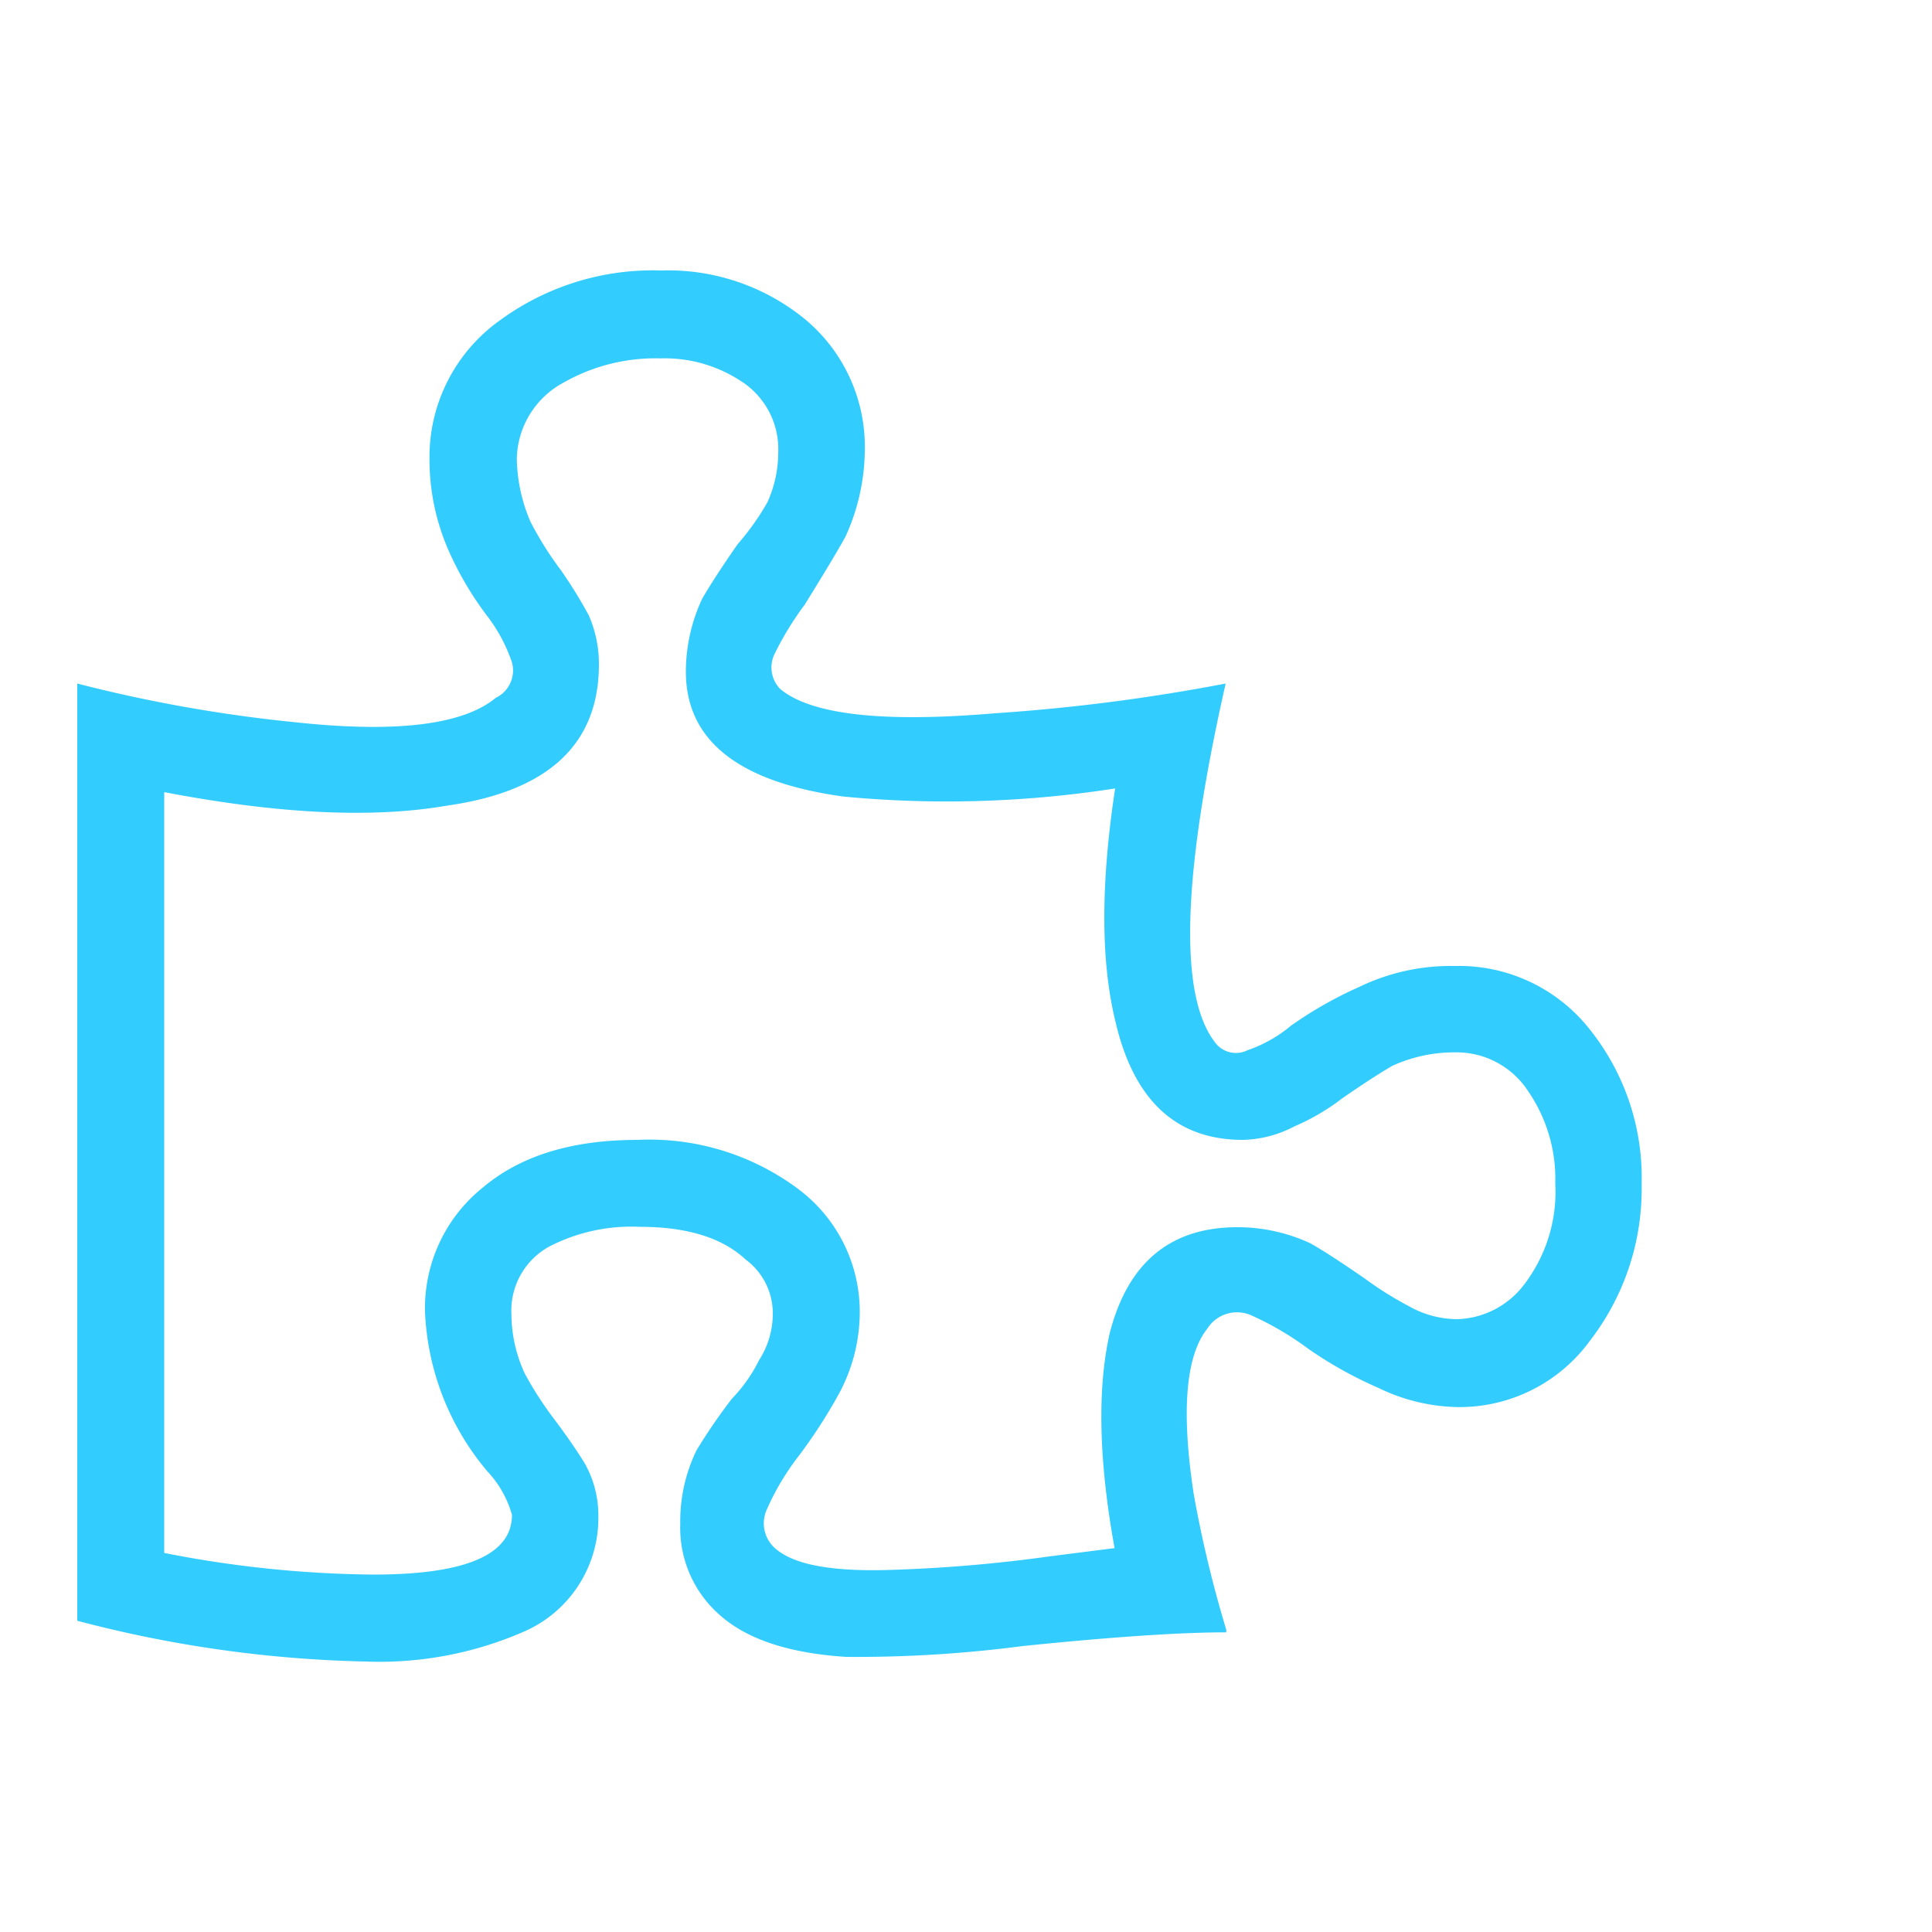 <svg xmlns="http://www.w3.org/2000/svg" viewBox="0 0 100 100"><defs><style>.cls-1{fill:#3cf;}</style></defs><title>icon2</title><g id="Layer_2" data-name="Layer 2"><path class="cls-1" d="M75.3,50a8.61,8.61,0,0,1,7,3.3,12.28,12.28,0,0,1,2.67,8,12.84,12.84,0,0,1-2.67,8.09,8.35,8.35,0,0,1-6.89,3.44,9.74,9.74,0,0,1-4.08-1,21.12,21.12,0,0,1-3.59-2,15.75,15.75,0,0,0-3-1.76,1.82,1.82,0,0,0-2.25.7c-1.12,1.41-1.36,4.27-.7,8.58a61.33,61.33,0,0,0,1.68,7v.14c-2.43,0-5.95.24-10.54.71a66.19,66.19,0,0,1-9.14.56q-4.36-.28-6.47-2.11a6,6,0,0,1-2.11-4.78,8.42,8.42,0,0,1,.84-3.8,30,30,0,0,1,1.83-2.67,7.89,7.89,0,0,0,1.41-2A4.43,4.43,0,0,0,40,68a3.46,3.46,0,0,0-1.41-2.81q-1.81-1.69-5.48-1.69a9.28,9.28,0,0,0-4.64,1,3.78,3.78,0,0,0-2,3.52,7.38,7.38,0,0,0,.7,3.09,18.27,18.27,0,0,0,1.55,2.39c.75,1,1.27,1.79,1.55,2.25a5.45,5.45,0,0,1,.7,2.68,6.41,6.41,0,0,1-3.8,6A18.68,18.68,0,0,1,18.91,86,63.52,63.52,0,0,1,4,83.89V35.38a75,75,0,0,0,11.25,2c5.25.57,8.72.14,10.41-1.26a1.57,1.57,0,0,0,.84-1.83,8.32,8.32,0,0,0-1.27-2.39,16.86,16.86,0,0,1-2-3.38,11.73,11.73,0,0,1-1-4.78,8.68,8.68,0,0,1,3.66-7.17A13.4,13.4,0,0,1,34.23,14a11.17,11.17,0,0,1,7.53,2.6,8.59,8.59,0,0,1,3,6.82,10.93,10.93,0,0,1-1,4.36c-.47.85-1.17,2-2.11,3.52a16.14,16.14,0,0,0-1.55,2.53,1.6,1.6,0,0,0,.28,1.83q2.4,2,11.11,1.26a98.22,98.22,0,0,0,11.95-1.54q-3.37,14.9-.56,18.56a1.34,1.34,0,0,0,1.69.42,7.08,7.08,0,0,0,2.25-1.27,20.48,20.48,0,0,1,3.52-2A10.85,10.85,0,0,1,75.3,50Zm.14,18.28a4.51,4.51,0,0,0,3.37-1.69,7.9,7.9,0,0,0,1.69-5.34,8,8,0,0,0-1.41-4.78,4.42,4.42,0,0,0-3.79-2,7.71,7.71,0,0,0-3.24.7c-.65.38-1.52.94-2.6,1.69A11.4,11.4,0,0,1,67,58.3a6,6,0,0,1-2.67.7q-5.2,0-6.61-6.19-1.12-4.64,0-12a56.61,56.61,0,0,1-14.06.42q-8.16-1.12-8.16-6.47A8.94,8.94,0,0,1,36.34,31q.57-1,1.83-2.82A13.32,13.32,0,0,0,39.72,26a6.22,6.22,0,0,0,.56-2.53,4.18,4.18,0,0,0-2-3.79,7.17,7.17,0,0,0-4.08-1.13,9.63,9.63,0,0,0-5.06,1.27,4.57,4.57,0,0,0-2.39,3.93,8.61,8.61,0,0,0,.7,3.24A17.38,17.38,0,0,0,29,29.47a23.39,23.39,0,0,1,1.48,2.39A6.26,6.26,0,0,1,31,34.39q0,6.2-7.87,7.31-5.77,1-14.63-.7V80.38A58.25,58.25,0,0,0,19.33,81.5q7.17,0,7.17-3.09a5.43,5.43,0,0,0-1.27-2.25A13.67,13.67,0,0,1,22,67.93,8,8,0,0,1,25,61.46Q27.91,59,33,59a12.88,12.88,0,0,1,8.3,2.53A7.93,7.93,0,0,1,44.5,68a8.89,8.89,0,0,1-1.12,4.22,26.86,26.86,0,0,1-2,3.09,13.26,13.26,0,0,0-1.69,2.82,1.72,1.72,0,0,0,.42,2c.94.85,2.91,1.22,5.91,1.13a76.34,76.34,0,0,0,8.29-.7l3.38-.43Q56.46,73.34,57.44,69q1.41-5.48,6.61-5.48a8.94,8.94,0,0,1,3.79.84q1,.57,2.82,1.83a17.62,17.62,0,0,0,2.25,1.41A5.12,5.12,0,0,0,75.44,68.28Z"></path></g></svg>
